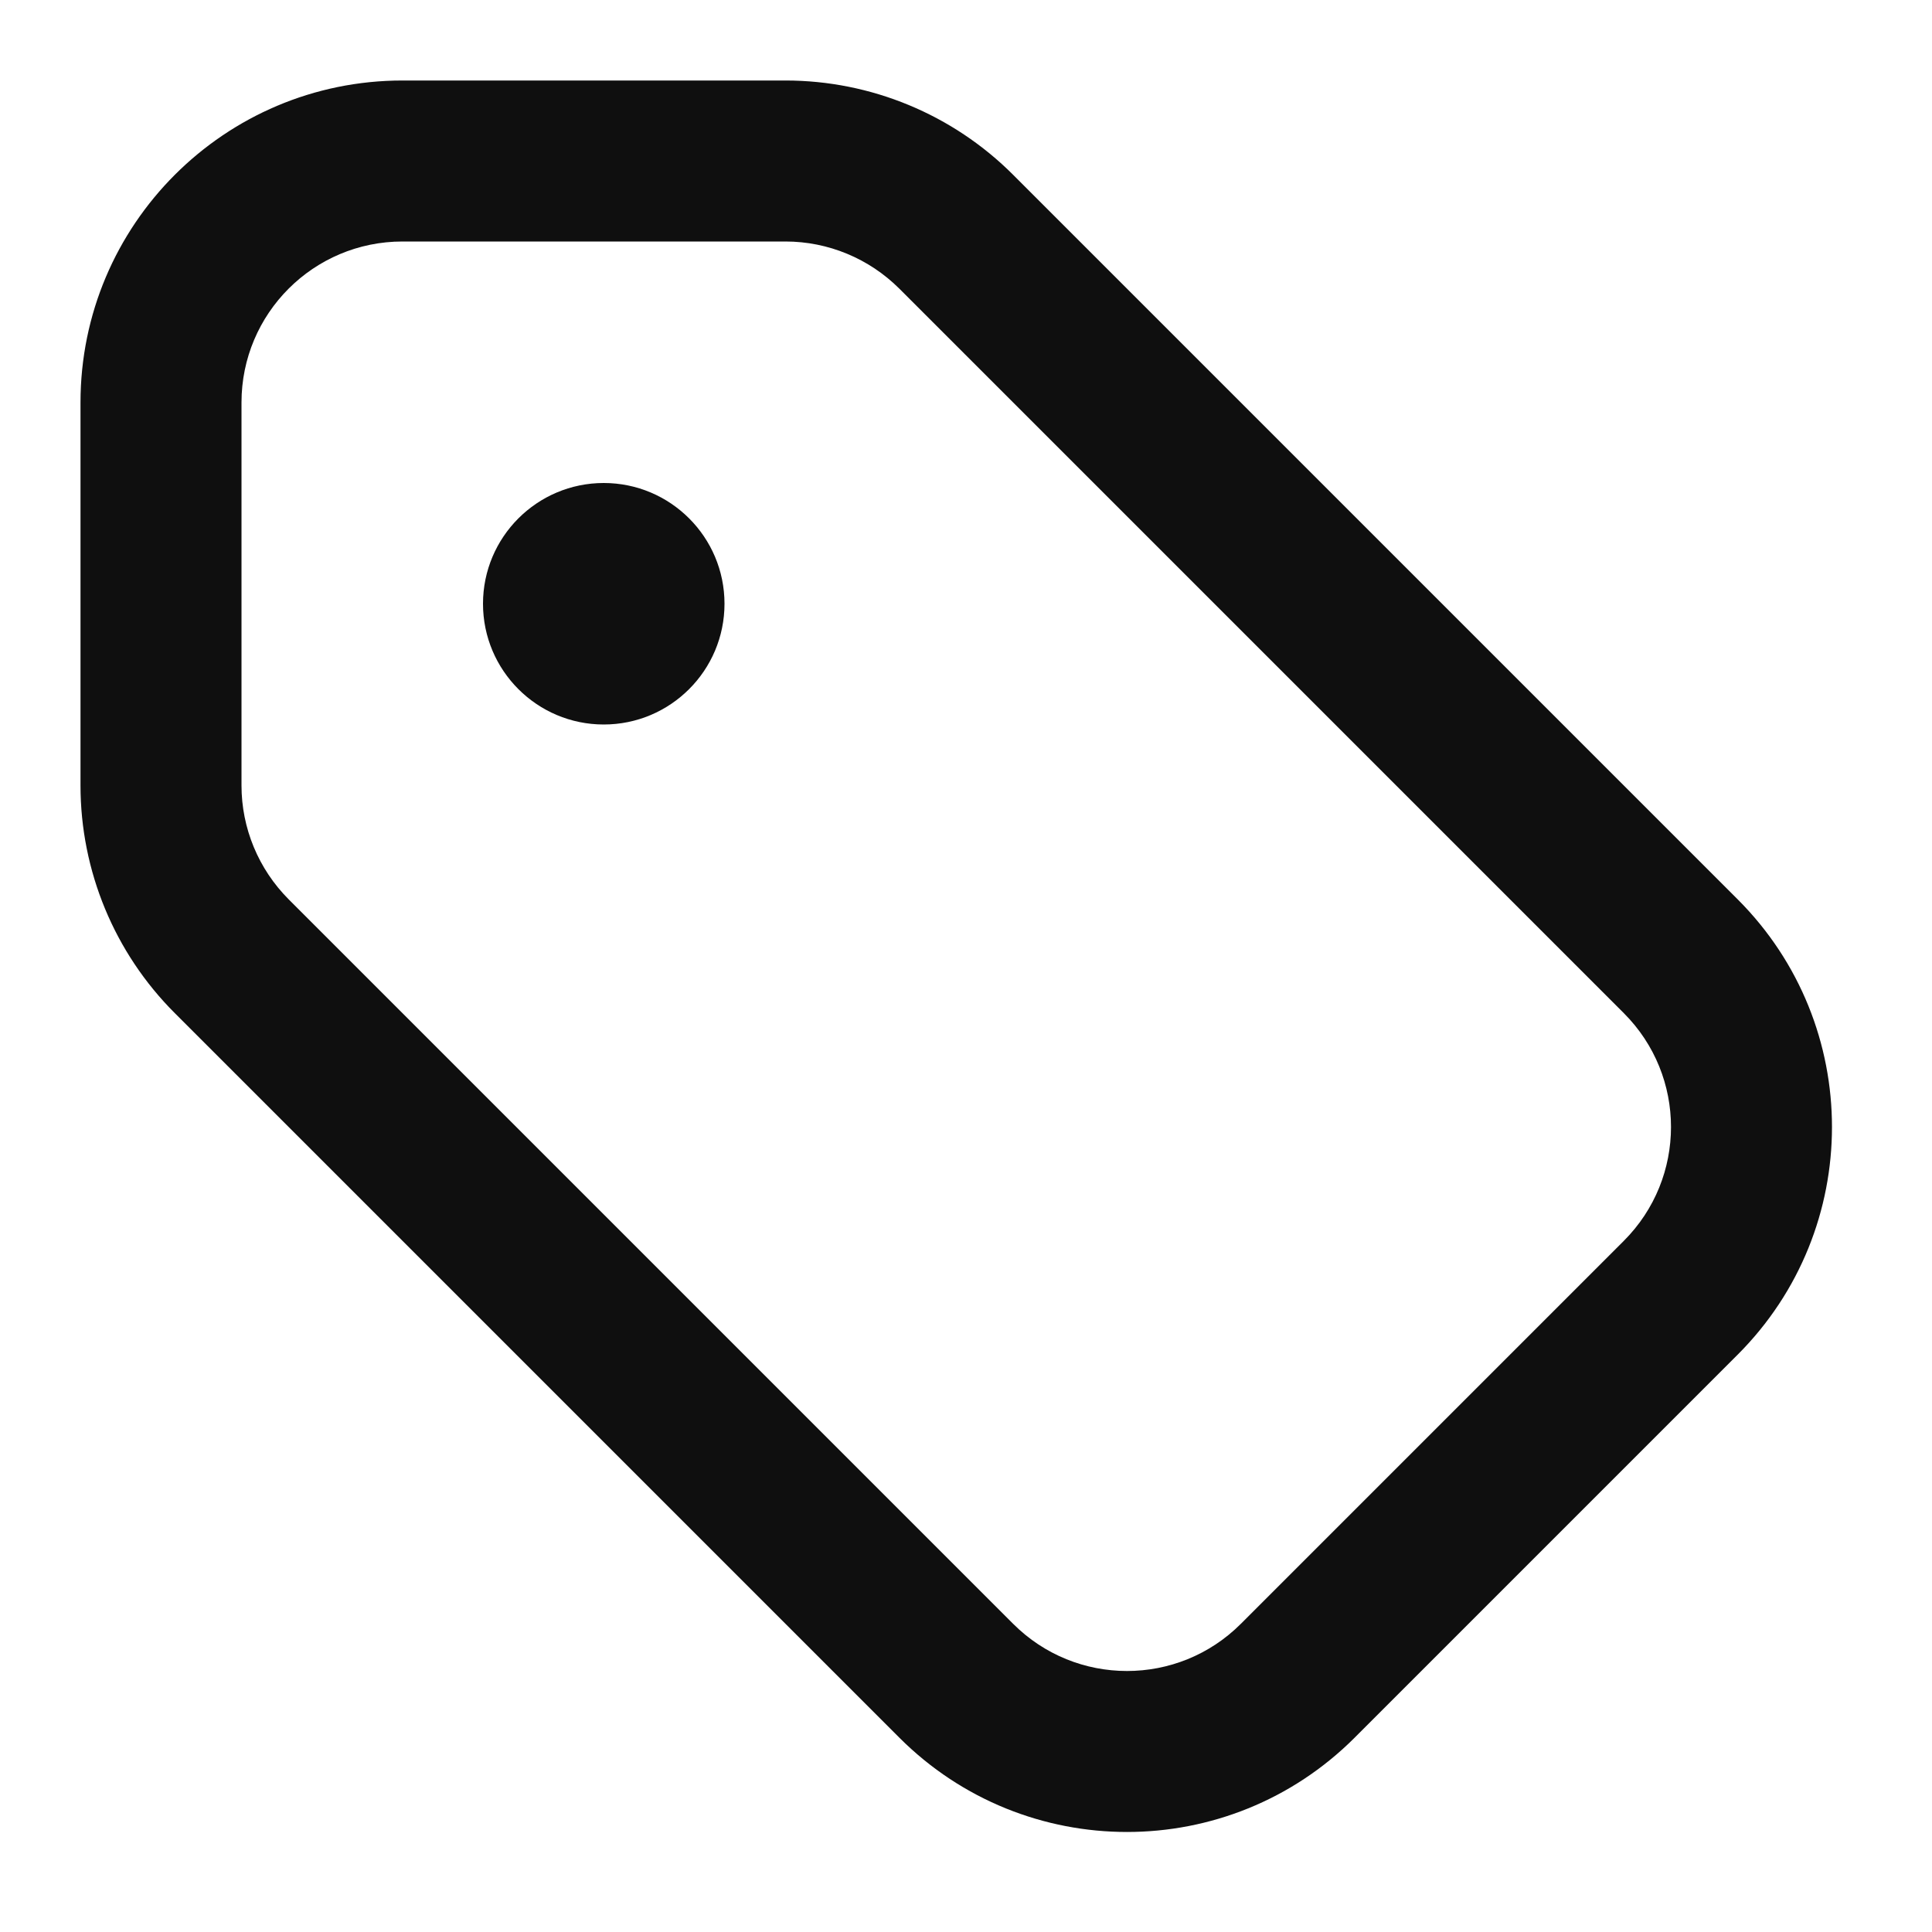 <?xml version="1.0" encoding="utf-8"?><!-- Uploaded to: SVG Repo, www.svgrepo.com, Generator: SVG Repo Mixer Tools -->
<svg width="800px" height="800px" viewBox="0 0 24 24" fill="none" xmlns="http://www.w3.org/2000/svg">
<path fill-rule="evenodd" clip-rule="evenodd" d="M1 5C1 2.791 2.791 1 5 1H9.757C10.818 1 11.836 1.421 12.586 2.172L21.586 11.172C23.148 12.734 23.148 15.266 21.586 16.828L16.828 21.586C15.266 23.148 12.734 23.148 11.172 21.586L2.172 12.586C1.421 11.836 1 10.818 1 9.757V5ZM5 3C3.895 3 3 3.895 3 5V9.757C3 10.288 3.211 10.796 3.586 11.172L12.586 20.172C13.367 20.953 14.633 20.953 15.414 20.172L20.172 15.414C20.953 14.633 20.953 13.367 20.172 12.586L11.172 3.586C10.796 3.211 10.288 3 9.757 3H5Z" fill="#0F0F0F"/>
<path d="M9 7.5C9 8.328 8.328 9 7.5 9C6.672 9 6 8.328 6 7.5C6 6.672 6.672 6 7.5 6C8.328 6 9 6.672 9 7.5Z" fill="#0F0F0F"/>
</svg>